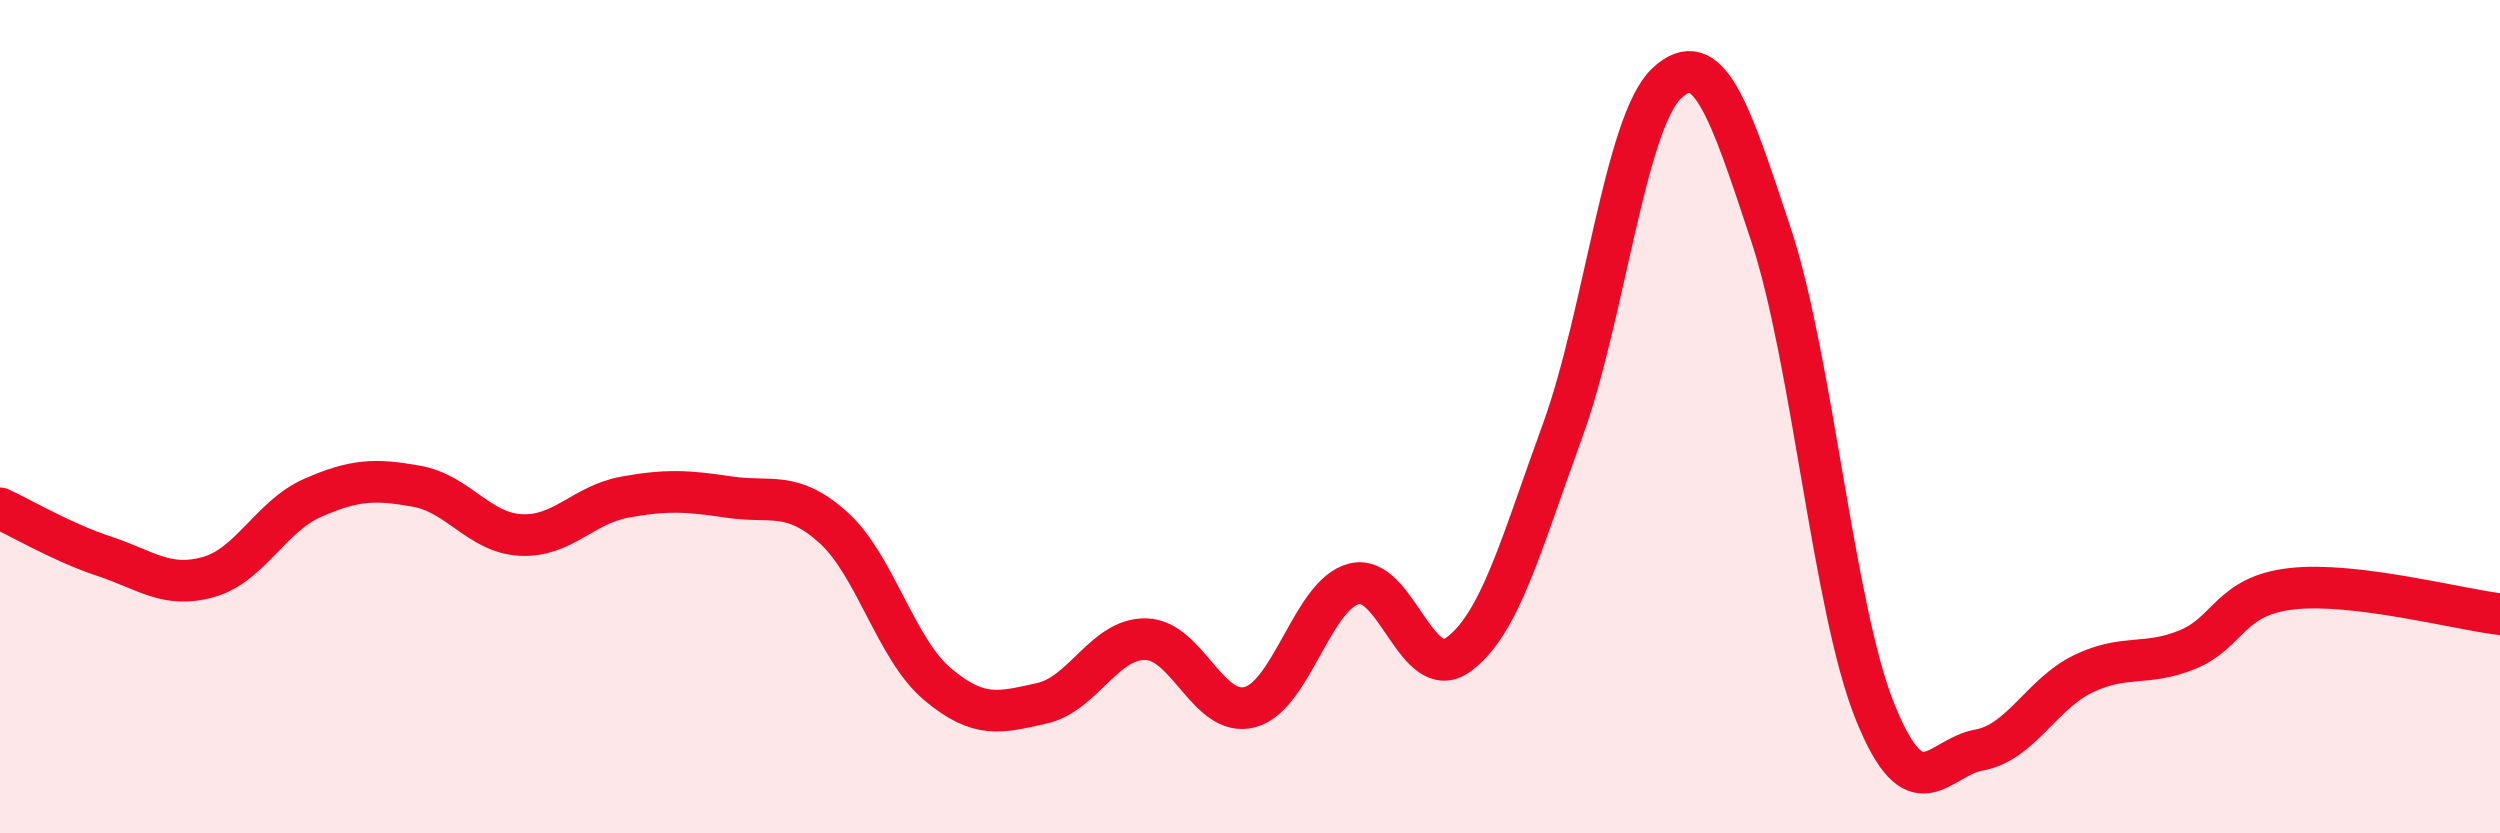 
    <svg width="60" height="20" viewBox="0 0 60 20" xmlns="http://www.w3.org/2000/svg">
      <path
        d="M 0,12.2 C 0.5,12.43 1.5,13.02 2.5,13.35 C 3.5,13.68 4,14.13 5,13.85 C 6,13.57 6.5,12.39 7.5,11.95 C 8.5,11.51 9,11.49 10,11.67 C 11,11.85 11.5,12.79 12.5,12.84 C 13.5,12.89 14,12.11 15,11.93 C 16,11.75 16.5,11.78 17.5,11.93 C 18.5,12.08 19,11.76 20,12.66 C 21,13.56 21.5,15.58 22.5,16.42 C 23.5,17.26 24,17.1 25,16.88 C 26,16.66 26.5,15.32 27.5,15.34 C 28.5,15.36 29,17.24 30,16.97 C 31,16.7 31.5,14.26 32.5,14.01 C 33.5,13.76 34,16.44 35,15.71 C 36,14.98 36.5,13.08 37.5,10.34 C 38.5,7.6 39,2.94 40,2 C 41,1.06 41.5,2.6 42.5,5.62 C 43.5,8.64 44,14.6 45,17.08 C 46,19.56 46.5,18.18 47.5,18 C 48.5,17.82 49,16.65 50,16.17 C 51,15.69 51.5,16 52.5,15.59 C 53.5,15.18 53.5,14.3 55,14.13 C 56.5,13.96 59,14.62 60,14.74L60 20L0 20Z"
        fill="#EB0A25"
        opacity="0.1"
        stroke-linecap="round"
        stroke-linejoin="round"
      />
      <path
        d="M 0,12.2 C 0.5,12.43 1.5,13.02 2.5,13.35 C 3.5,13.68 4,14.13 5,13.85 C 6,13.57 6.5,12.39 7.5,11.95 C 8.5,11.51 9,11.49 10,11.67 C 11,11.85 11.5,12.79 12.5,12.84 C 13.5,12.89 14,12.11 15,11.93 C 16,11.75 16.5,11.78 17.5,11.93 C 18.5,12.08 19,11.76 20,12.66 C 21,13.56 21.5,15.58 22.5,16.42 C 23.5,17.26 24,17.1 25,16.88 C 26,16.66 26.5,15.32 27.5,15.34 C 28.5,15.36 29,17.24 30,16.97 C 31,16.7 31.5,14.26 32.5,14.01 C 33.5,13.76 34,16.44 35,15.71 C 36,14.98 36.5,13.08 37.5,10.34 C 38.5,7.6 39,2.94 40,2 C 41,1.06 41.5,2.6 42.5,5.62 C 43.5,8.64 44,14.6 45,17.08 C 46,19.56 46.5,18.18 47.5,18 C 48.5,17.82 49,16.65 50,16.17 C 51,15.69 51.5,16 52.5,15.59 C 53.5,15.18 53.5,14.3 55,14.13 C 56.5,13.96 59,14.62 60,14.74"
        stroke="#EB0A25"
        stroke-width="1"
        fill="none"
        stroke-linecap="round"
        stroke-linejoin="round"
      />
    </svg>
  